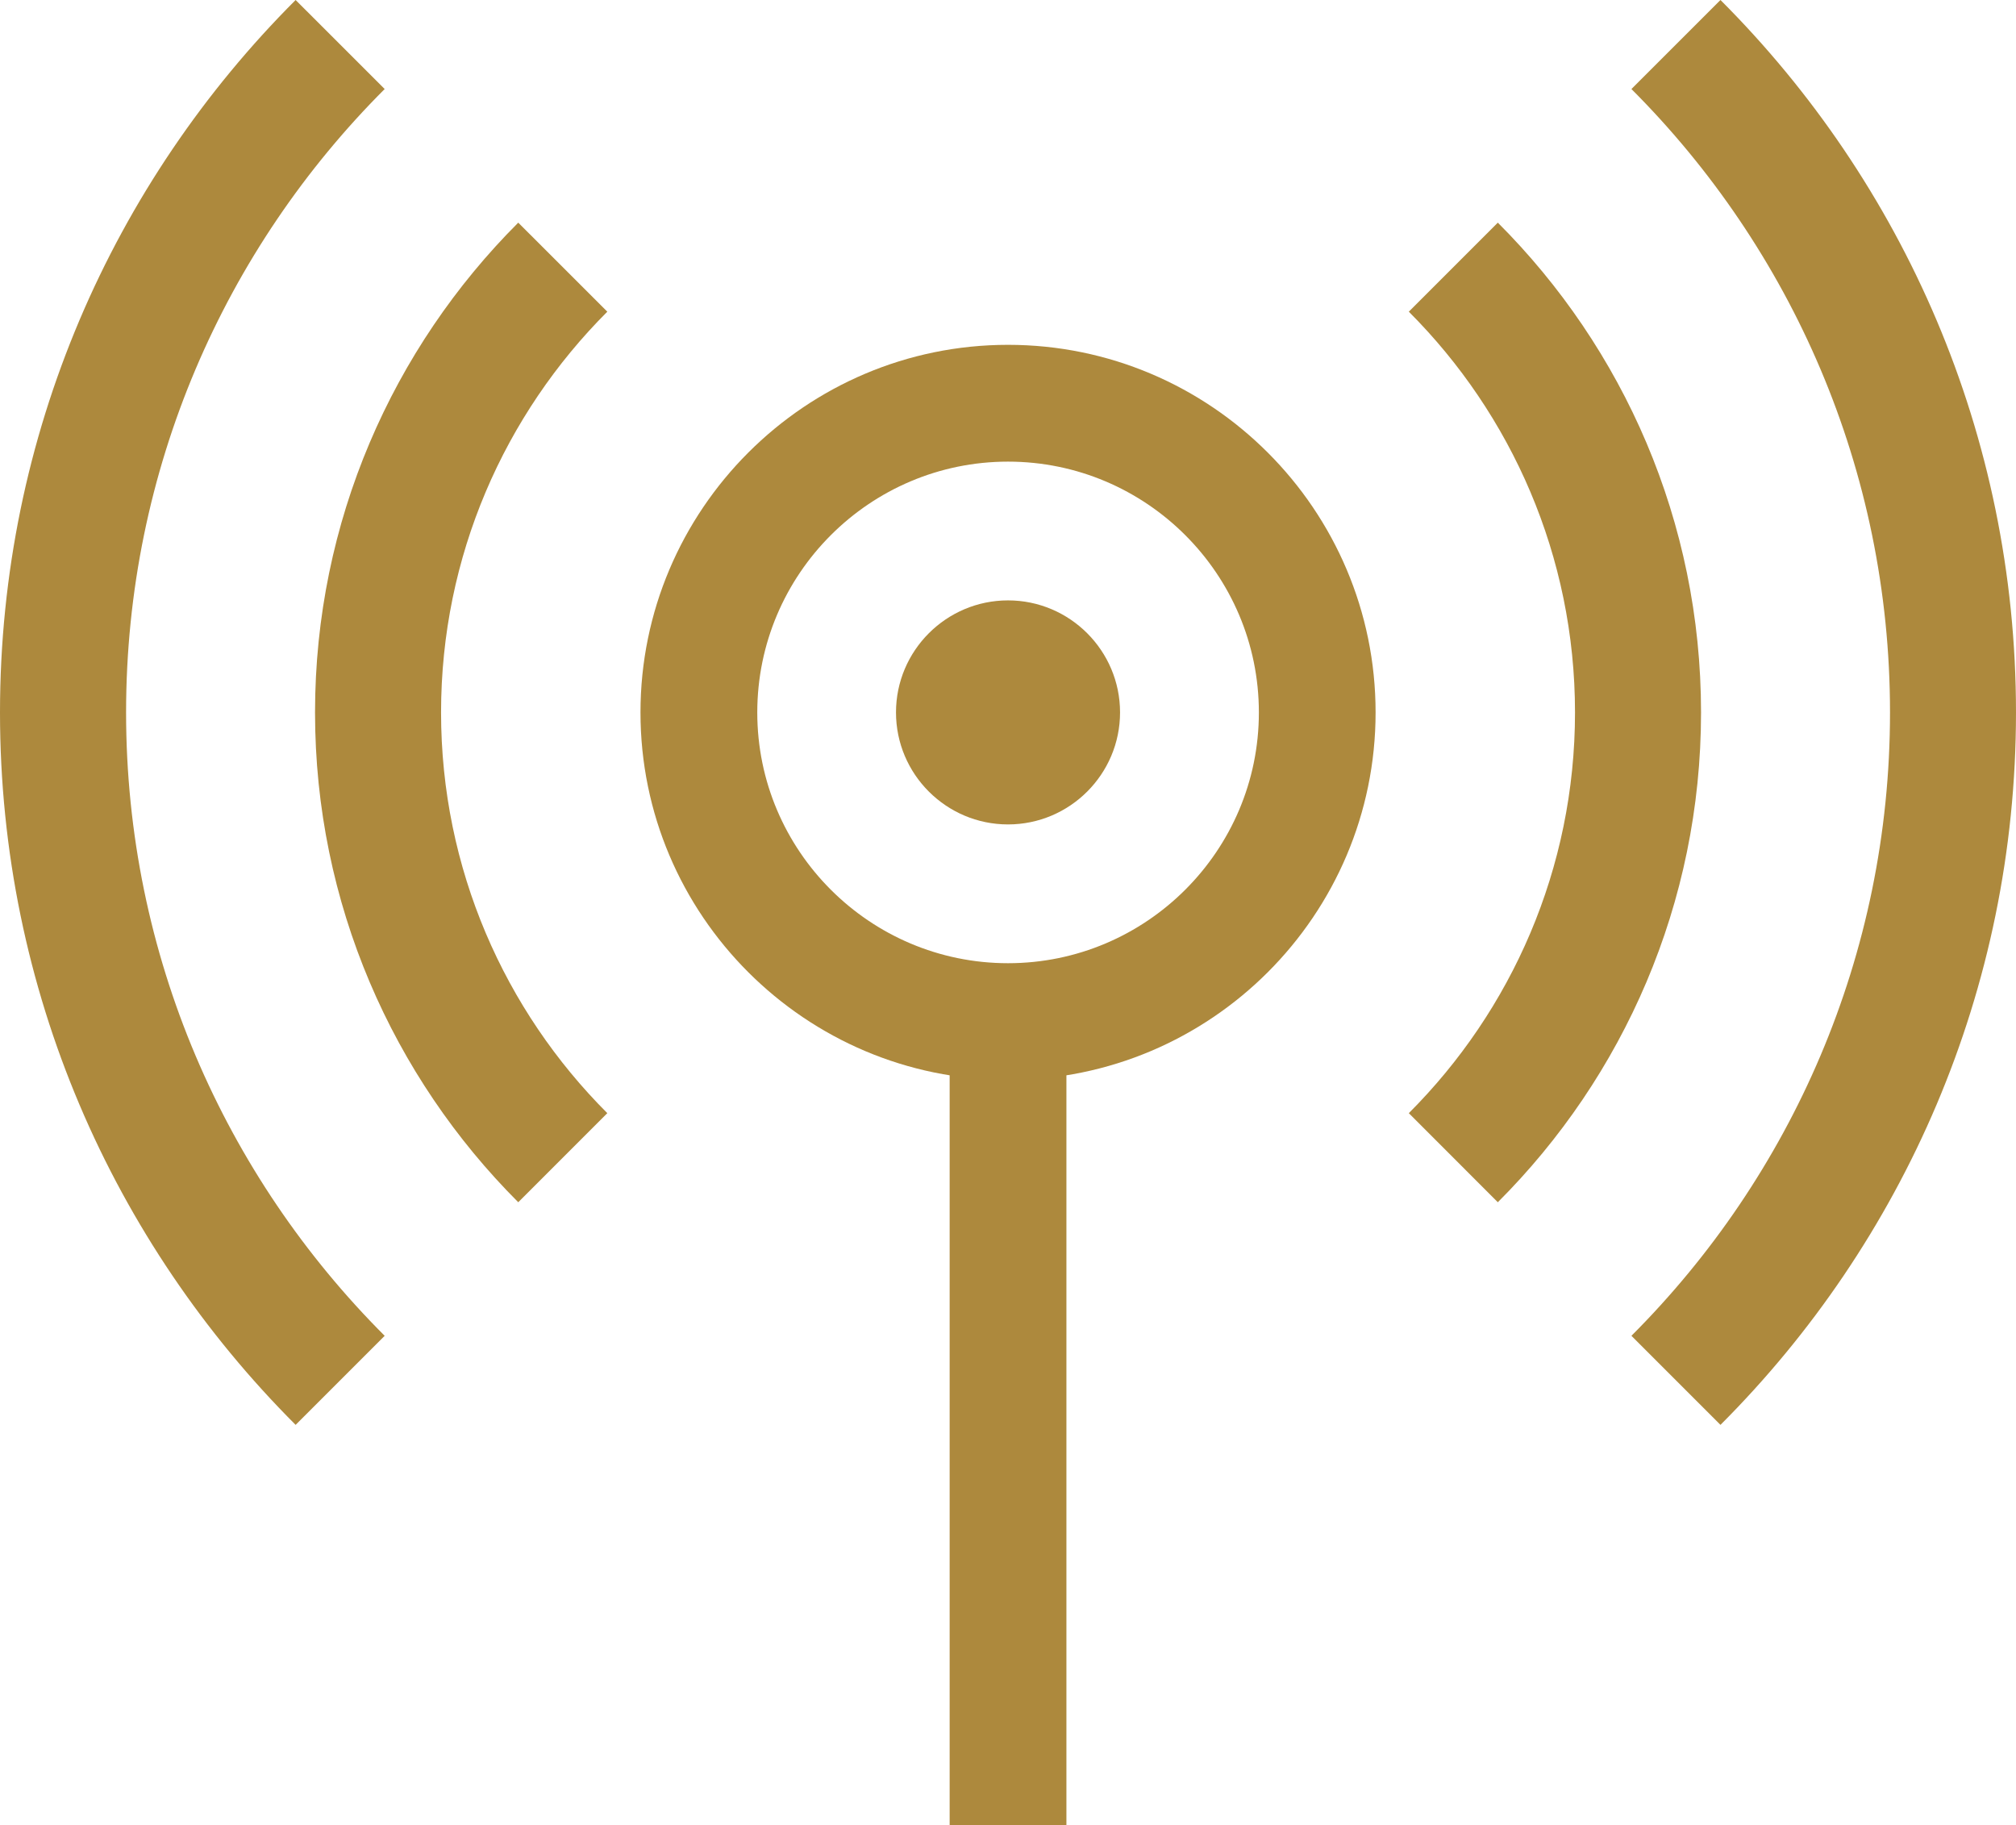 <?xml version="1.0" encoding="UTF-8" standalone="no"?>
<!-- Created with Inkscape (http://www.inkscape.org/) -->

<svg
   xmlns:dc="http://purl.org/dc/elements/1.1/"
   xmlns:cc="http://creativecommons.org/ns#"
   xmlns:rdf="http://www.w3.org/1999/02/22-rdf-syntax-ns#"
   xmlns:svg="http://www.w3.org/2000/svg"
   xmlns="http://www.w3.org/2000/svg"
   xmlns:sodipodi="http://sodipodi.sourceforge.net/DTD/sodipodi-0.dtd"
   xmlns:inkscape="http://www.inkscape.org/namespaces/inkscape"
   id="svg3004"
   version="1.1"
   inkscape:version="0.48.4 r9939"
   width="94.118"
   height="85.205"
   xml:space="preserve"
   sodipodi:docname="radio.svg"><defs
     id="defs3008"><clipPath
       clipPathUnits="userSpaceOnUse"
       id="clipPath3018"><path
         d="m 0,68.164 75.294,0 L 75.294,0 0,0 0,68.164 z"
         id="path3020" /></clipPath></defs><sodipodi:namedview
     pagecolor="#ffffff"
     bordercolor="#666666"
     borderopacity="1"
     objecttolerance="10"
     gridtolerance="10"
     guidetolerance="10"
     inkscape:pageopacity="0"
     inkscape:pageshadow="2"
     inkscape:window-width="1680"
     inkscape:window-height="1026"
     id="namedview3006"
     showgrid="false"
     inkscape:zoom="7.4606677"
     inkscape:cx="47.279155"
     inkscape:cy="30.155112"
     inkscape:window-x="1680"
     inkscape:window-y="24"
     inkscape:window-maximized="1"
     inkscape:current-layer="g3022" /><g
     id="g3012"
     inkscape:groupmode="layer"
     inkscape:label="Radio"
     transform="matrix(1.25,0,0,-1.25,0,85.205)"><g
       id="g3014"><g
         id="g3016"
         clip-path="url(#clipPath3018)"><g
           id="g3022"
           transform="translate(37.648,50.924)"><path
             d="m 0,0 c -5.164,0 -9.365,-4.203 -9.365,-9.368 0,-5.164 4.201,-9.364 9.365,-9.364 5.164,0 9.369,4.201 9.369,9.364 C 9.369,-4.202 5.164,0 0,0 m 0,-23.092 c -7.568,0 -13.727,6.156 -13.727,13.725 0,7.57 6.158,13.729 13.727,13.729 7.57,0 13.728,-6.159 13.728,-13.729 0,-7.569 -6.158,-13.725 -13.728,-13.725"
             style="fill:#ad893d;fill-opacity:1;fill-rule:nonzero;stroke:none"
             id="path3024" /><path
             id="path3919"
             style="fill:#ad893d;fill-opacity:1;fill-rule:nonzero;stroke:none"
             d="M 3.4761353e-4,-6.511 C -1.573,-6.511 -2.854,-7.792 -2.854,-9.366 c 0,-1.574 1.28,-2.854 2.854,-2.854 1.574,0 2.855,1.28 2.855,2.854 0,1.574 -1.282,2.855 -2.855,2.855 m 0,-7.038 c -2.307,0 -4.184,1.876 -4.184,4.183 0,2.307 1.877,4.184 4.184,4.184 2.307,0 4.184,-1.877 4.184,-4.184 0,-2.307 -1.877,-4.183 -4.184,-4.183"
             inkscape:connector-curvature="0" /><path
             sodipodi:type="arc"
             style="fill:#ad893d;fill-opacity:1"
             id="path3921"
             sodipodi:cx="43.829857"
             sodipodi:cy="36.818287"
             sodipodi:rx="3.3509066"
             sodipodi:ry="3.3509066"
             d="m 47.181,36.818 a 3.351,3.351 0 1 1 -6.702,0 3.351,3.351 0 1 1 6.702,0 z"
             transform="matrix(1.152,0,0,-1.152,-50.503,32.774)" /></g><g
           id="g3026"
           transform="translate(70.589,41.557)"><path
             d="m 0,0 c 0,-9.081 -3.695,-17.316 -9.658,-23.28 l 3.326,-3.326 C 0.484,-19.79 4.705,-10.378 4.705,0 4.705,10.38 0.484,19.793 -6.332,26.607 L -9.658,23.282 C -3.695,17.318 0,9.082 0,0"
             style="fill:#ad893d;fill-opacity:1;fill-rule:nonzero;stroke:none"
             id="path3028" /></g><g
           id="g3030"
           transform="translate(4.709,41.557)"><path
             d="M 0,0 C 0,9.082 3.691,17.318 9.658,23.282 L 6.332,26.607 C -0.484,19.793 -4.709,10.379 -4.709,0 c 0,-10.379 4.225,-19.79 11.041,-26.606 l 3.326,3.326 C 3.691,-17.317 0,-9.081 0,0"
             style="fill:#ad893d;fill-opacity:1;fill-rule:nonzero;stroke:none"
             id="path3032" /></g><g
           id="g3034"
           transform="translate(58.824,41.557)"><path
             d="m 0,0 c 0,-5.838 -2.375,-11.133 -6.207,-14.965 l 3.324,-3.327 c 4.688,4.685 7.59,11.158 7.59,18.292 0,7.137 -2.902,13.607 -7.59,18.292 L -6.207,14.967 C -2.375,11.133 0,5.839 0,0"
             style="fill:#ad893d;fill-opacity:1;fill-rule:nonzero;stroke:none"
             id="path3036" /></g><g
           id="g3038"
           transform="translate(16.473,41.557)"><path
             d="M 0,0 C 0,5.84 2.375,11.134 6.209,14.967 L 2.883,18.292 C -1.803,13.606 -4.707,7.137 -4.707,0 c 0,-7.134 2.904,-13.607 7.59,-18.292 l 3.326,3.327 C 2.375,-11.133 0,-5.838 0,0"
             style="fill:#ad893d;fill-opacity:1;fill-rule:nonzero;stroke:none"
             id="path3040" /></g><g
           id="g3042"
           transform="translate(39.829,0)"><path
             d="m 0,0 0,28.008 c 0,1.203 -0.978,2.18 -2.181,2.18 -1.205,0 -2.18,-0.977 -2.18,-2.18 L -4.361,0 0,0 z"
             style="fill:#ad893d;fill-opacity:1;fill-rule:nonzero;stroke:none"
             id="path3044" /></g></g></g></g></svg>